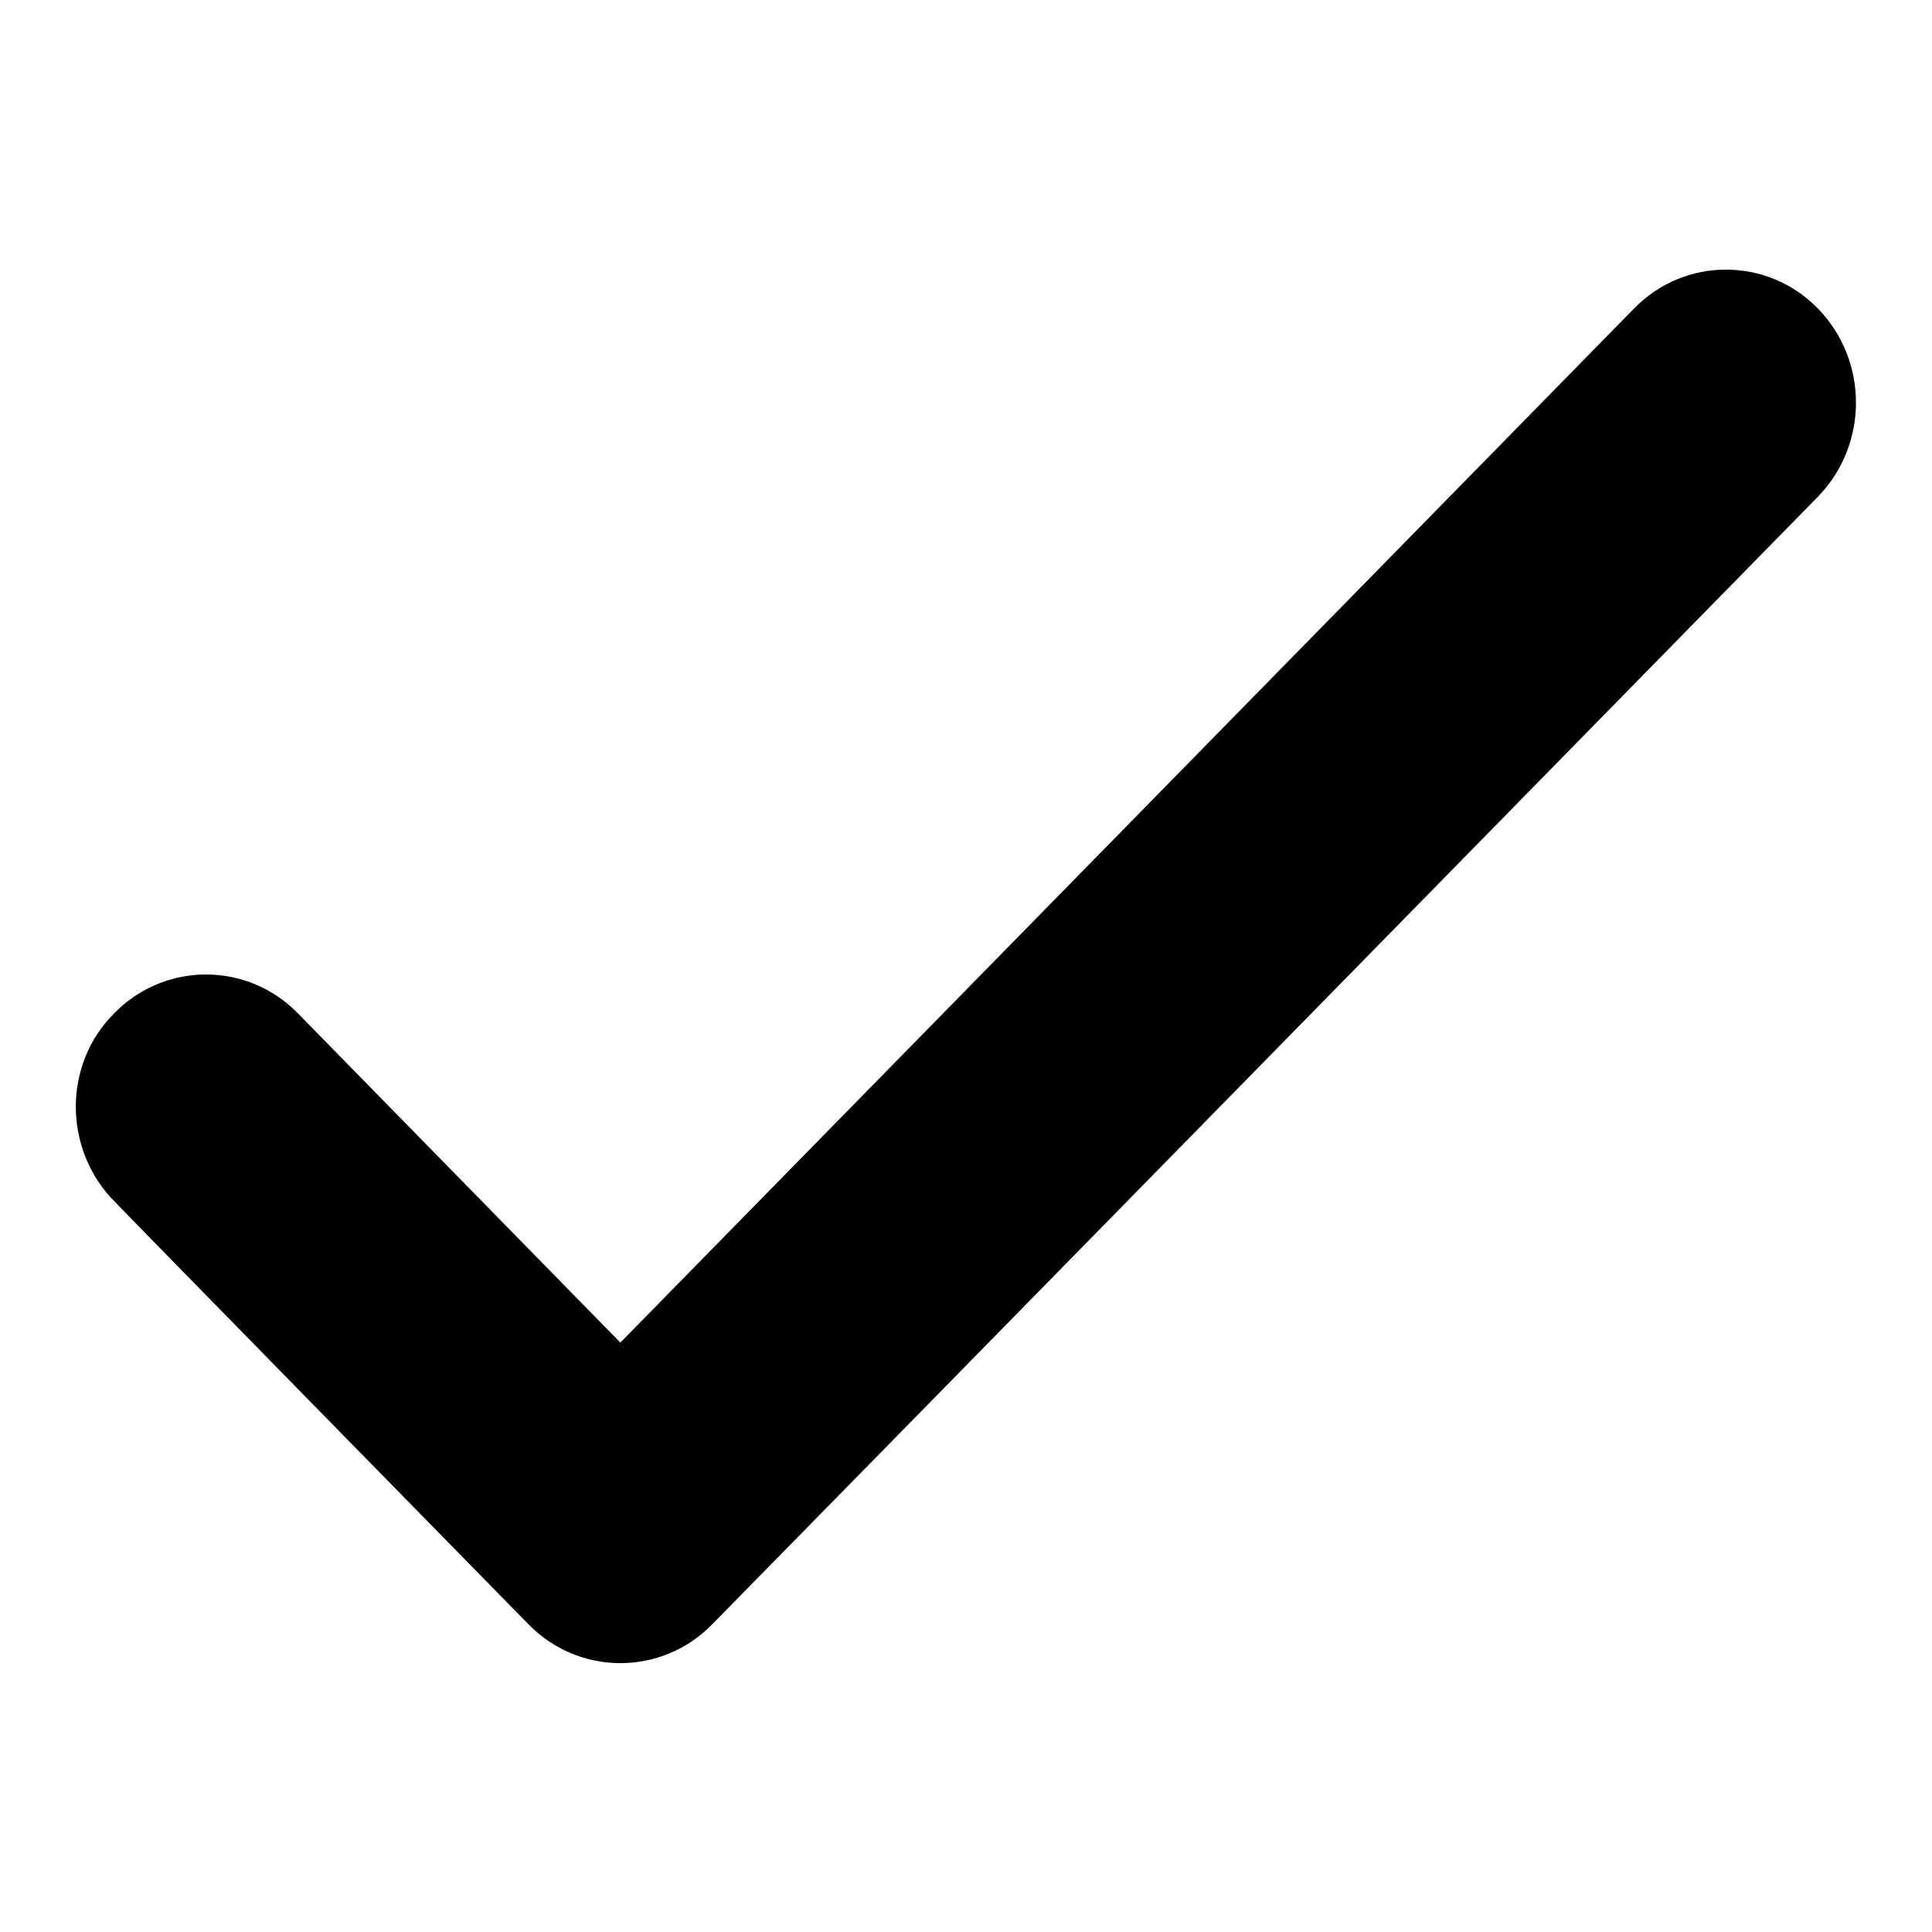 <?xml version="1.0" encoding="utf-8"?>
<!-- Svg Vector Icons : http://www.onlinewebfonts.com/icon -->
<!DOCTYPE svg PUBLIC "-//W3C//DTD SVG 1.1//EN" "http://www.w3.org/Graphics/SVG/1.1/DTD/svg11.dtd">
<svg version="1.1" xmlns="http://www.w3.org/2000/svg" xmlns:xlink="http://www.w3.org/1999/xlink" x="0px" y="0px" viewBox="0 0 256 256" enable-background="new 0 0 256 256" xml:space="preserve">
<g><g><path fill="#000000" d="M14.6,158.6c-6.2-6.9-6.1-17.7,0.5-24.3c6.7-6.9,17.7-6.9,24.4,0l42.7,43.6l134.3-137c6.7-6.9,17.7-6.9,24.4,0c6.7,6.9,6.7,18,0,24.9c0,0-144.2,147.1-146.5,149.4c-6.7,6.9-17.7,6.9-24.4,0C70,215.2,14.7,158.8,14.6,158.6z"/></g></g>
</svg>
